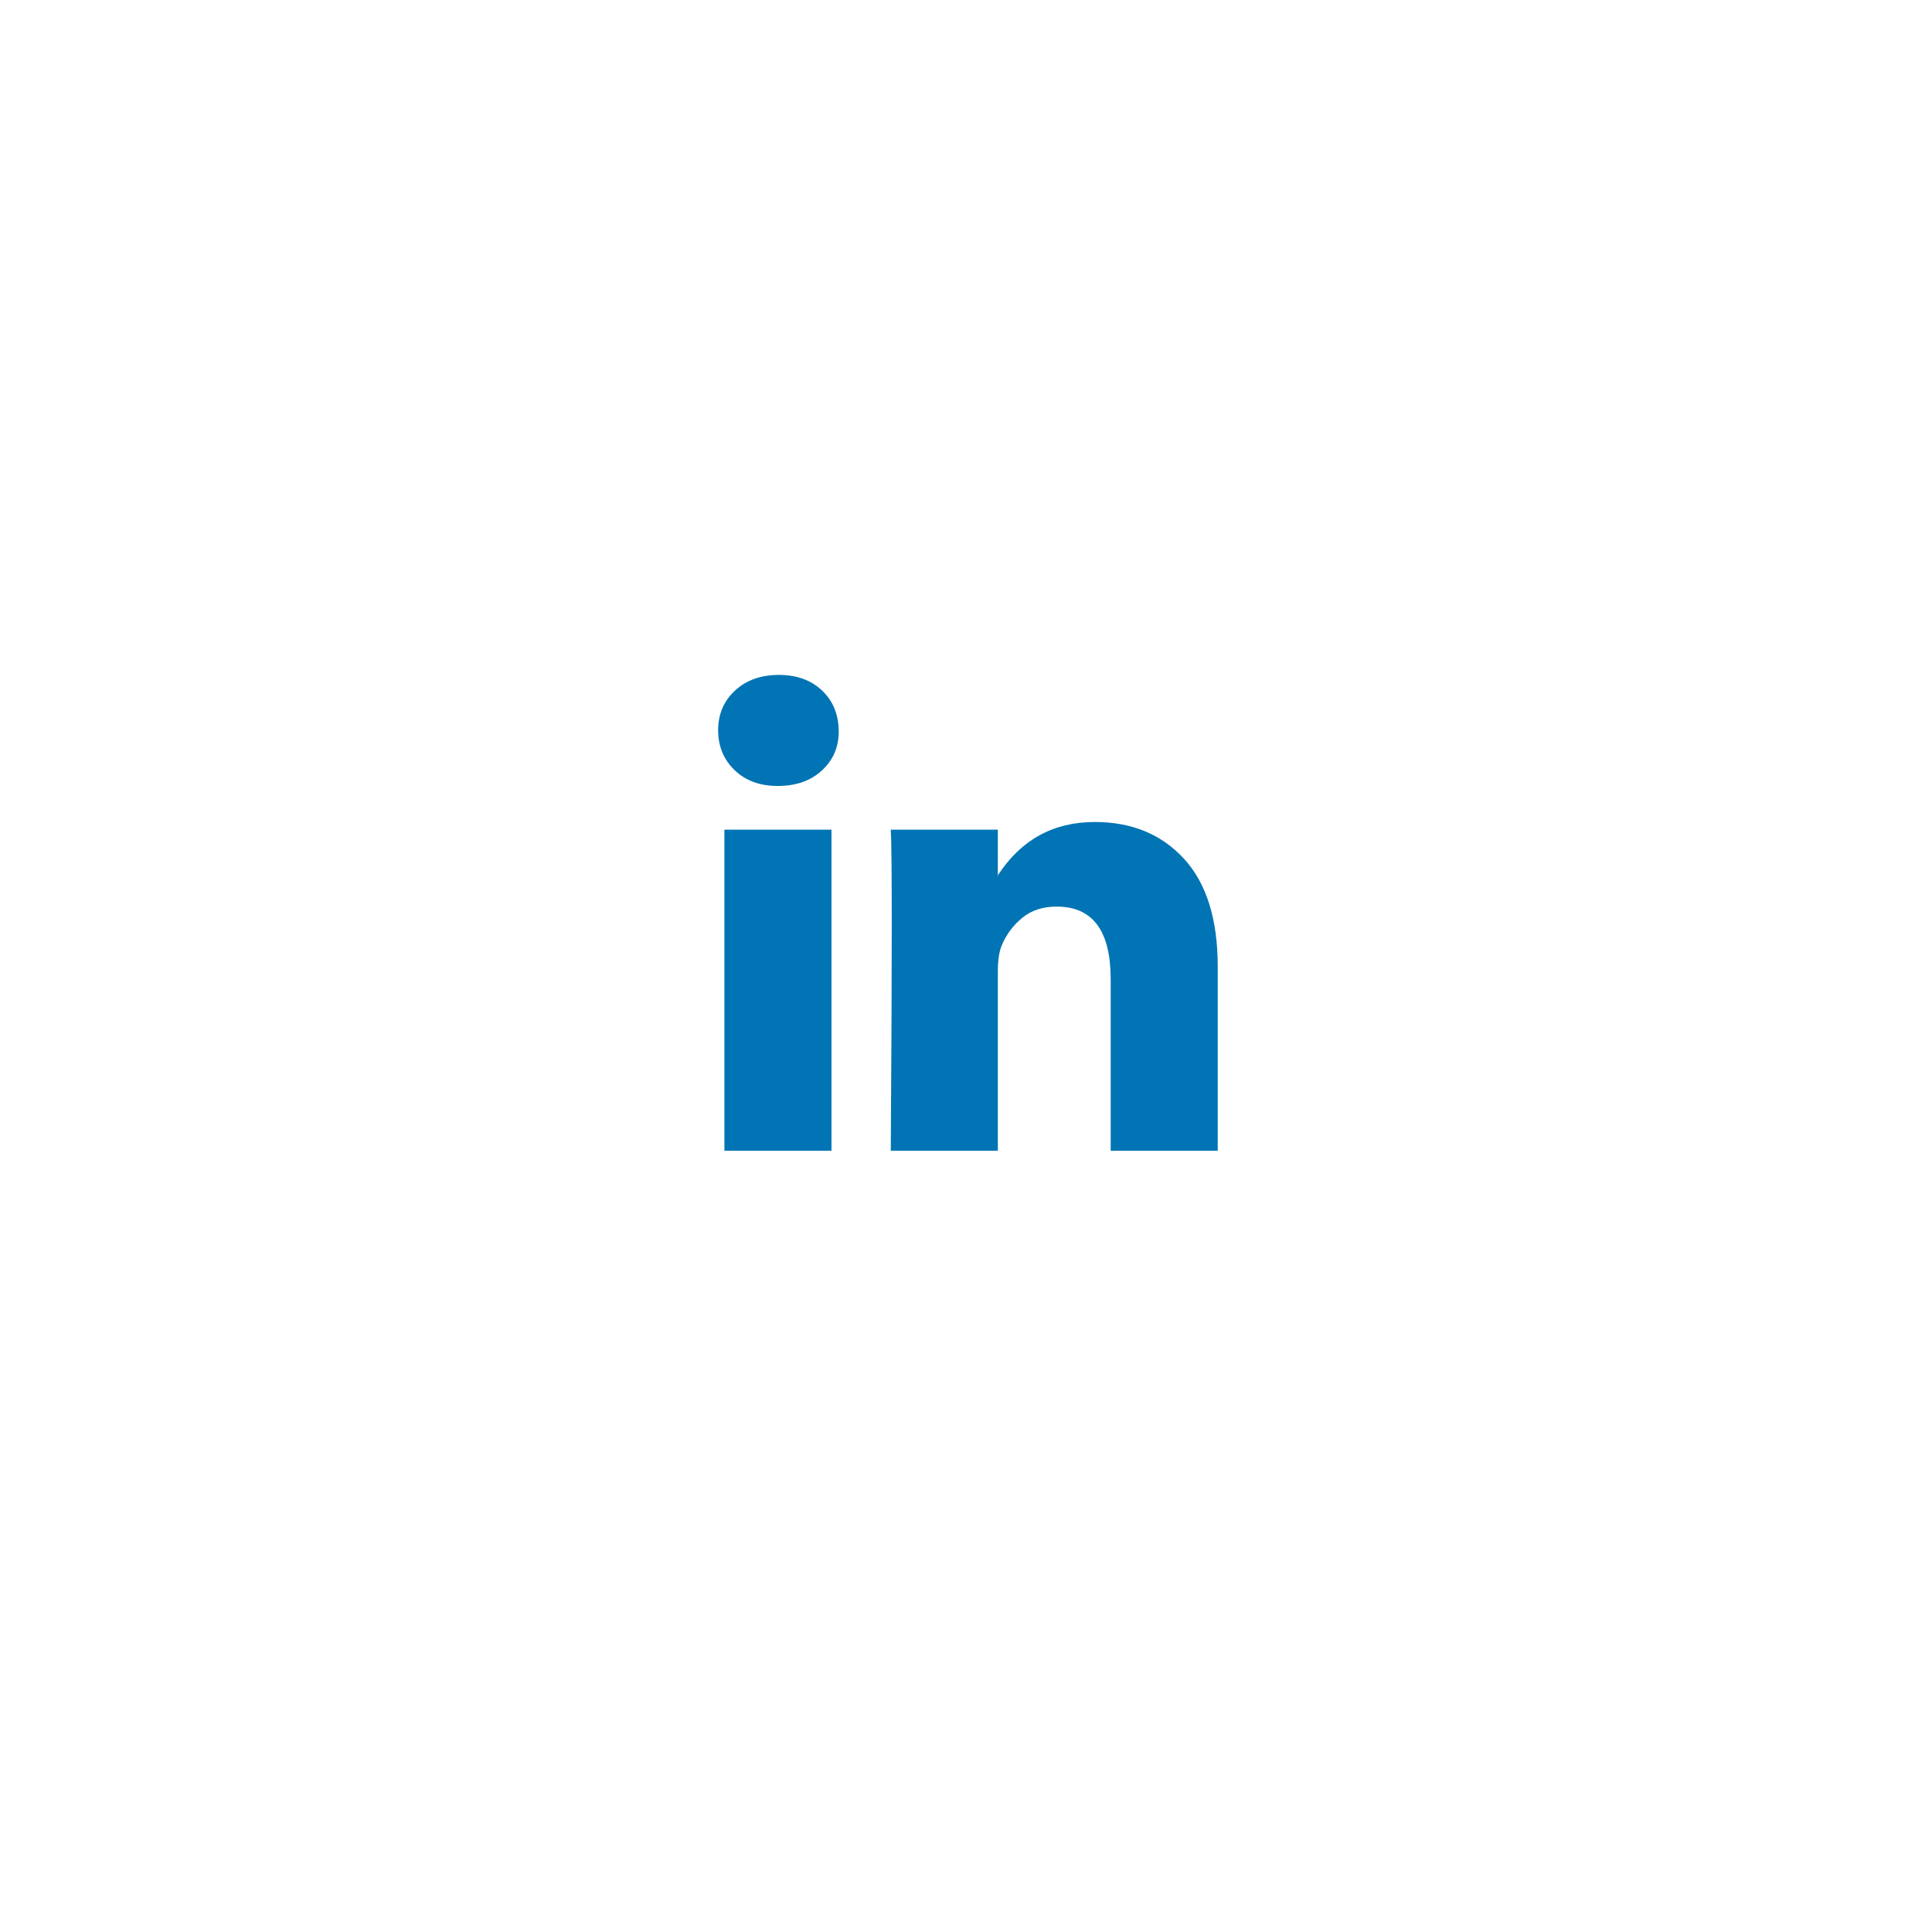 <svg width="218" height="218" viewBox="0 0 218 218" fill="none" xmlns="http://www.w3.org/2000/svg">
<g filter="url(#filter0_dd_125_2492)">
<circle cx="109.222" cy="103" r="66.44" fill="white"/>
</g>
<path d="M81.033 82.393C81.033 80.585 81.668 79.094 82.938 77.919C84.207 76.744 85.858 76.156 87.889 76.156C89.885 76.156 91.499 76.735 92.732 77.892C94.002 79.085 94.637 80.639 94.637 82.555C94.637 84.291 94.02 85.737 92.787 86.894C91.517 88.087 89.848 88.684 87.78 88.684H87.726C85.731 88.684 84.117 88.087 82.883 86.894C81.65 85.701 81.033 84.201 81.033 82.393ZM81.74 129.845V93.619H93.82V129.845H81.74ZM100.513 129.845H112.593V109.617C112.593 108.351 112.739 107.375 113.029 106.688C113.537 105.459 114.307 104.42 115.341 103.57C116.375 102.72 117.672 102.296 119.232 102.296C123.295 102.296 125.326 105.025 125.326 110.485V129.845H137.406V109.075C137.406 103.724 136.137 99.665 133.597 96.9C131.058 94.134 127.703 92.751 123.531 92.751C118.851 92.751 115.205 94.758 112.593 98.771V98.879H112.539L112.593 98.771V93.619H100.513C100.586 94.776 100.622 98.373 100.622 104.411C100.622 110.448 100.586 118.927 100.513 129.845Z" fill="#0074B4"/>
<defs>
<filter id="filter0_dd_125_2492" x="0.502" y="0.32" width="217.44" height="217.44" filterUnits="userSpaceOnUse" color-interpolation-filters="sRGB">
<feFlood flood-opacity="0" result="BackgroundImageFix"/>
<feColorMatrix in="SourceAlpha" type="matrix" values="0 0 0 0 0 0 0 0 0 0 0 0 0 0 0 0 0 0 127 0" result="hardAlpha"/>
<feOffset dy="6.04"/>
<feGaussianBlur stdDeviation="21.14"/>
<feColorMatrix type="matrix" values="0 0 0 0 0.267 0 0 0 0 0.34 0 0 0 0 1 0 0 0 0.1 0"/>
<feBlend mode="normal" in2="BackgroundImageFix" result="effect1_dropShadow_125_2492"/>
<feColorMatrix in="SourceAlpha" type="matrix" values="0 0 0 0 0 0 0 0 0 0 0 0 0 0 0 0 0 0 127 0" result="hardAlpha"/>
<feOffset dy="3.02"/>
<feGaussianBlur stdDeviation="6.04"/>
<feColorMatrix type="matrix" values="0 0 0 0 0.042 0 0 0 0 0.039 0 0 0 0 0.199 0 0 0 0.03 0"/>
<feBlend mode="normal" in2="effect1_dropShadow_125_2492" result="effect2_dropShadow_125_2492"/>
<feBlend mode="normal" in="SourceGraphic" in2="effect2_dropShadow_125_2492" result="shape"/>
</filter>
</defs>
</svg>
